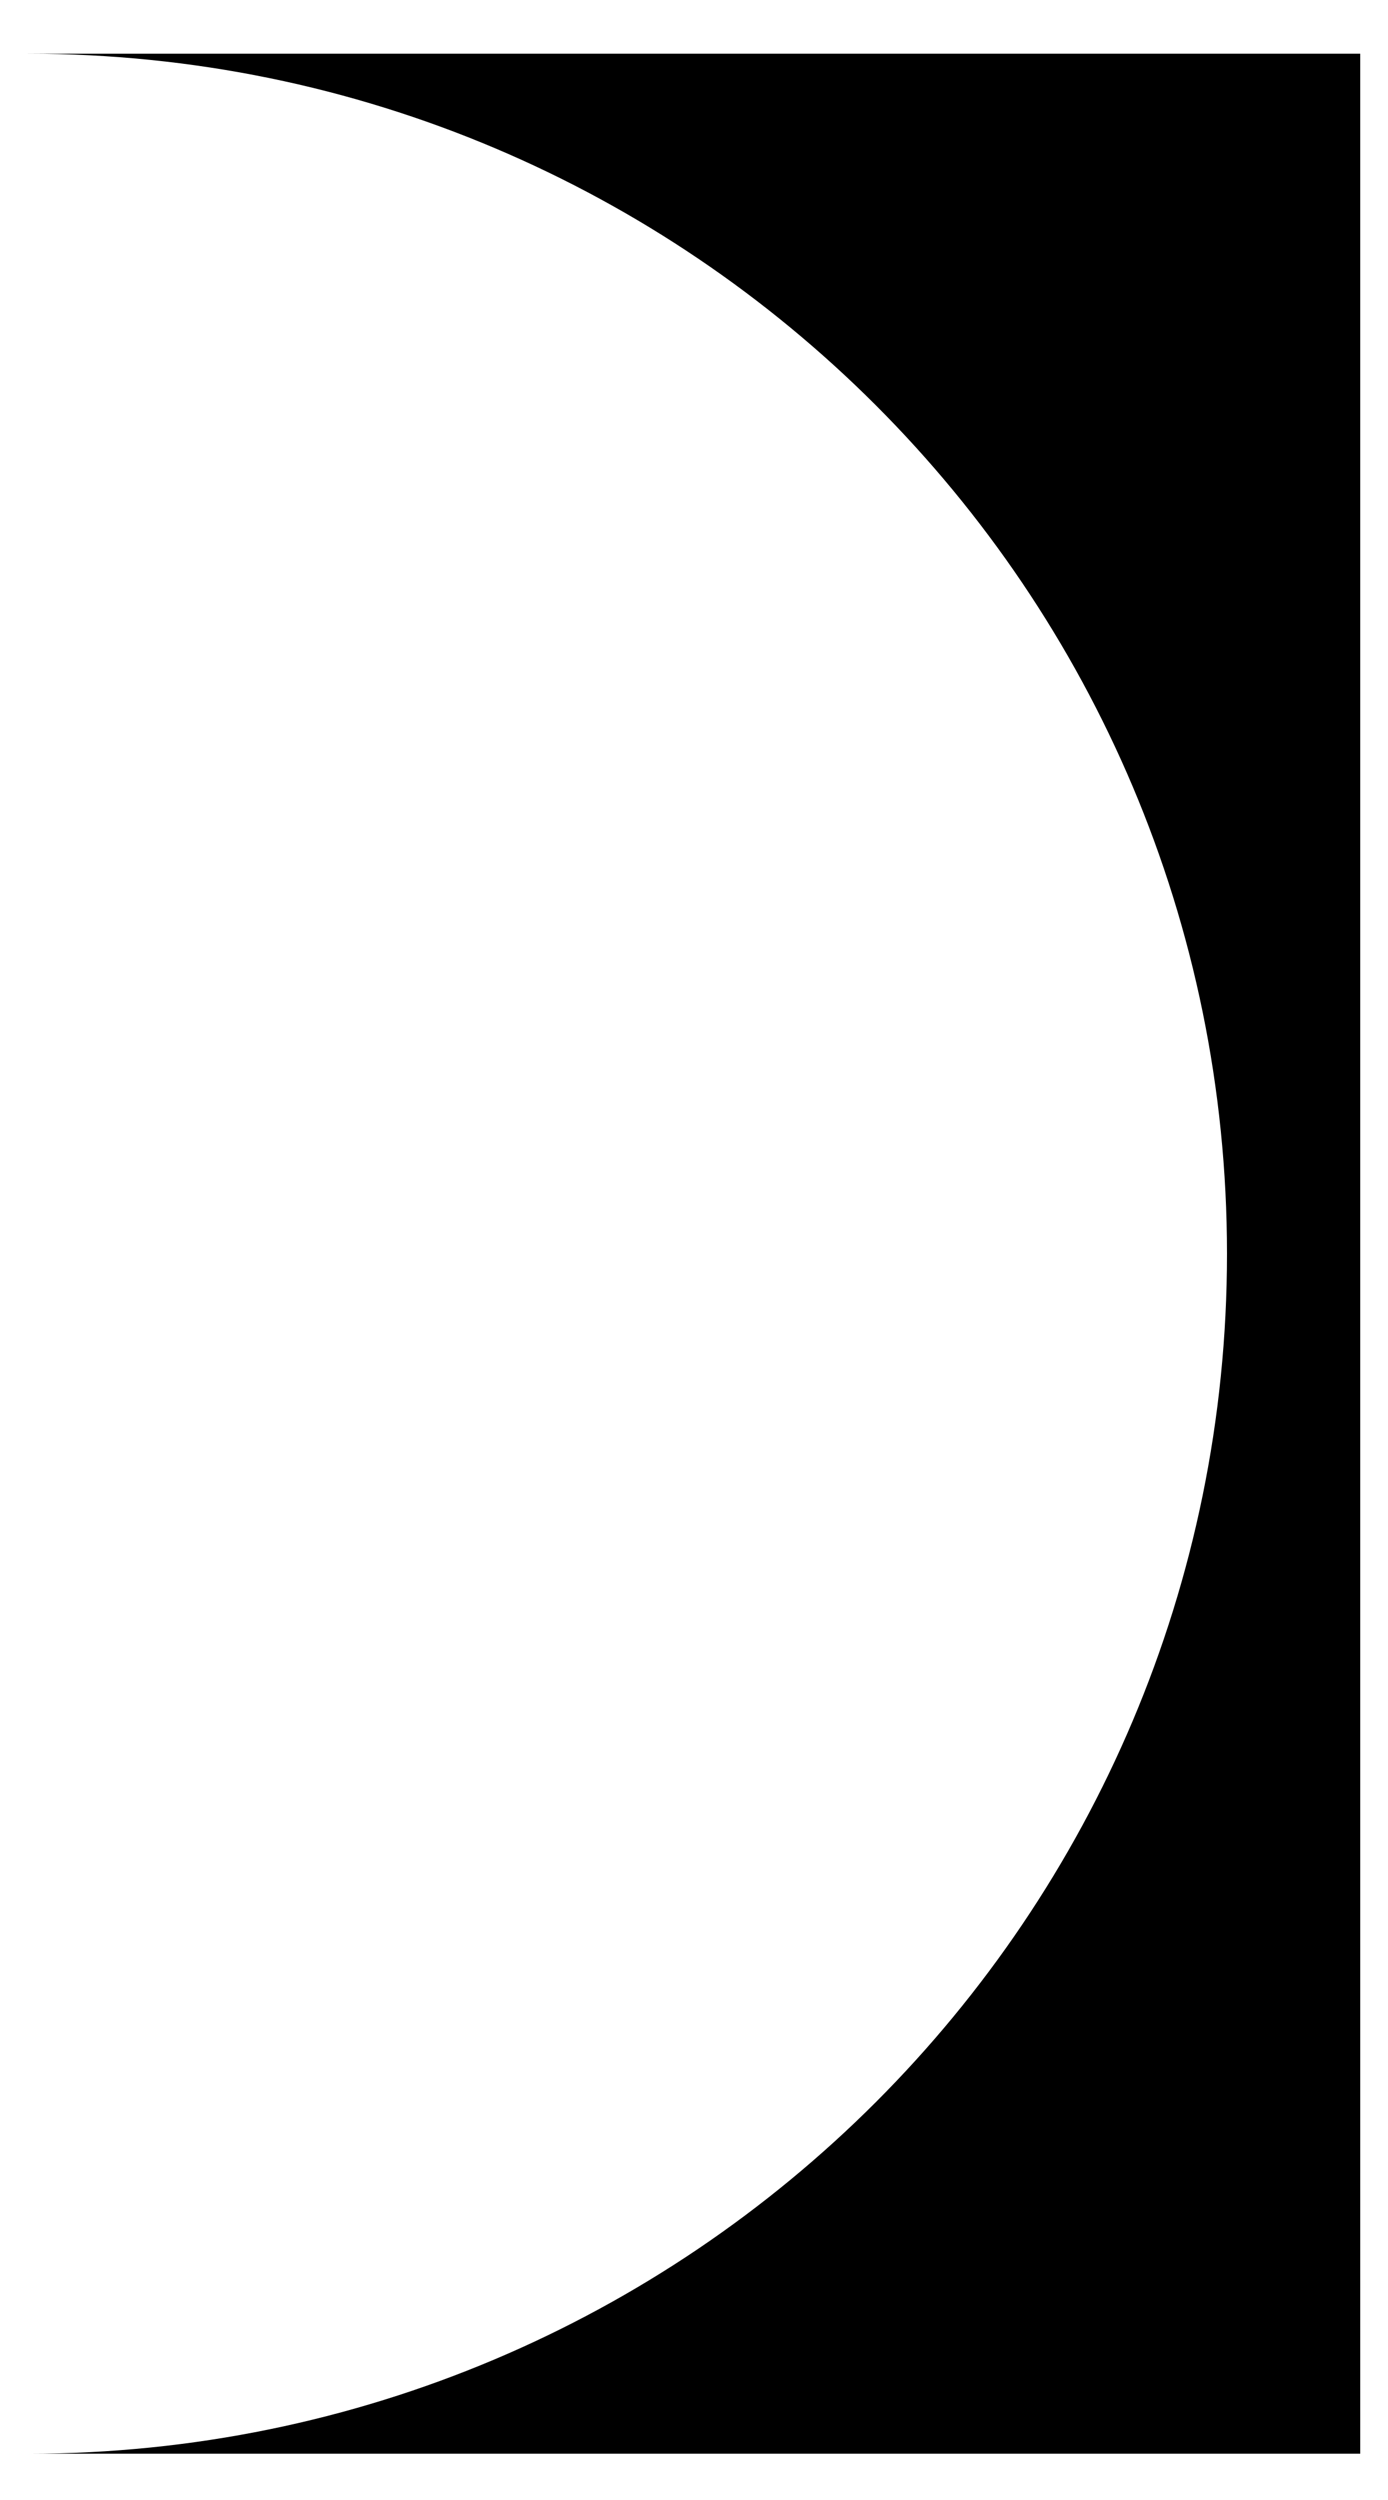 <svg width="25" height="45" viewBox="0 0 25 45" fill="none" xmlns="http://www.w3.org/2000/svg">
<path d="M0.5 0.967C12.429 0.967 22.099 10.637 22.1 22.566C22.1 34.496 12.429 44.167 0.5 44.167H24.5V0.967H0.5Z" fill="black"/>
</svg>
